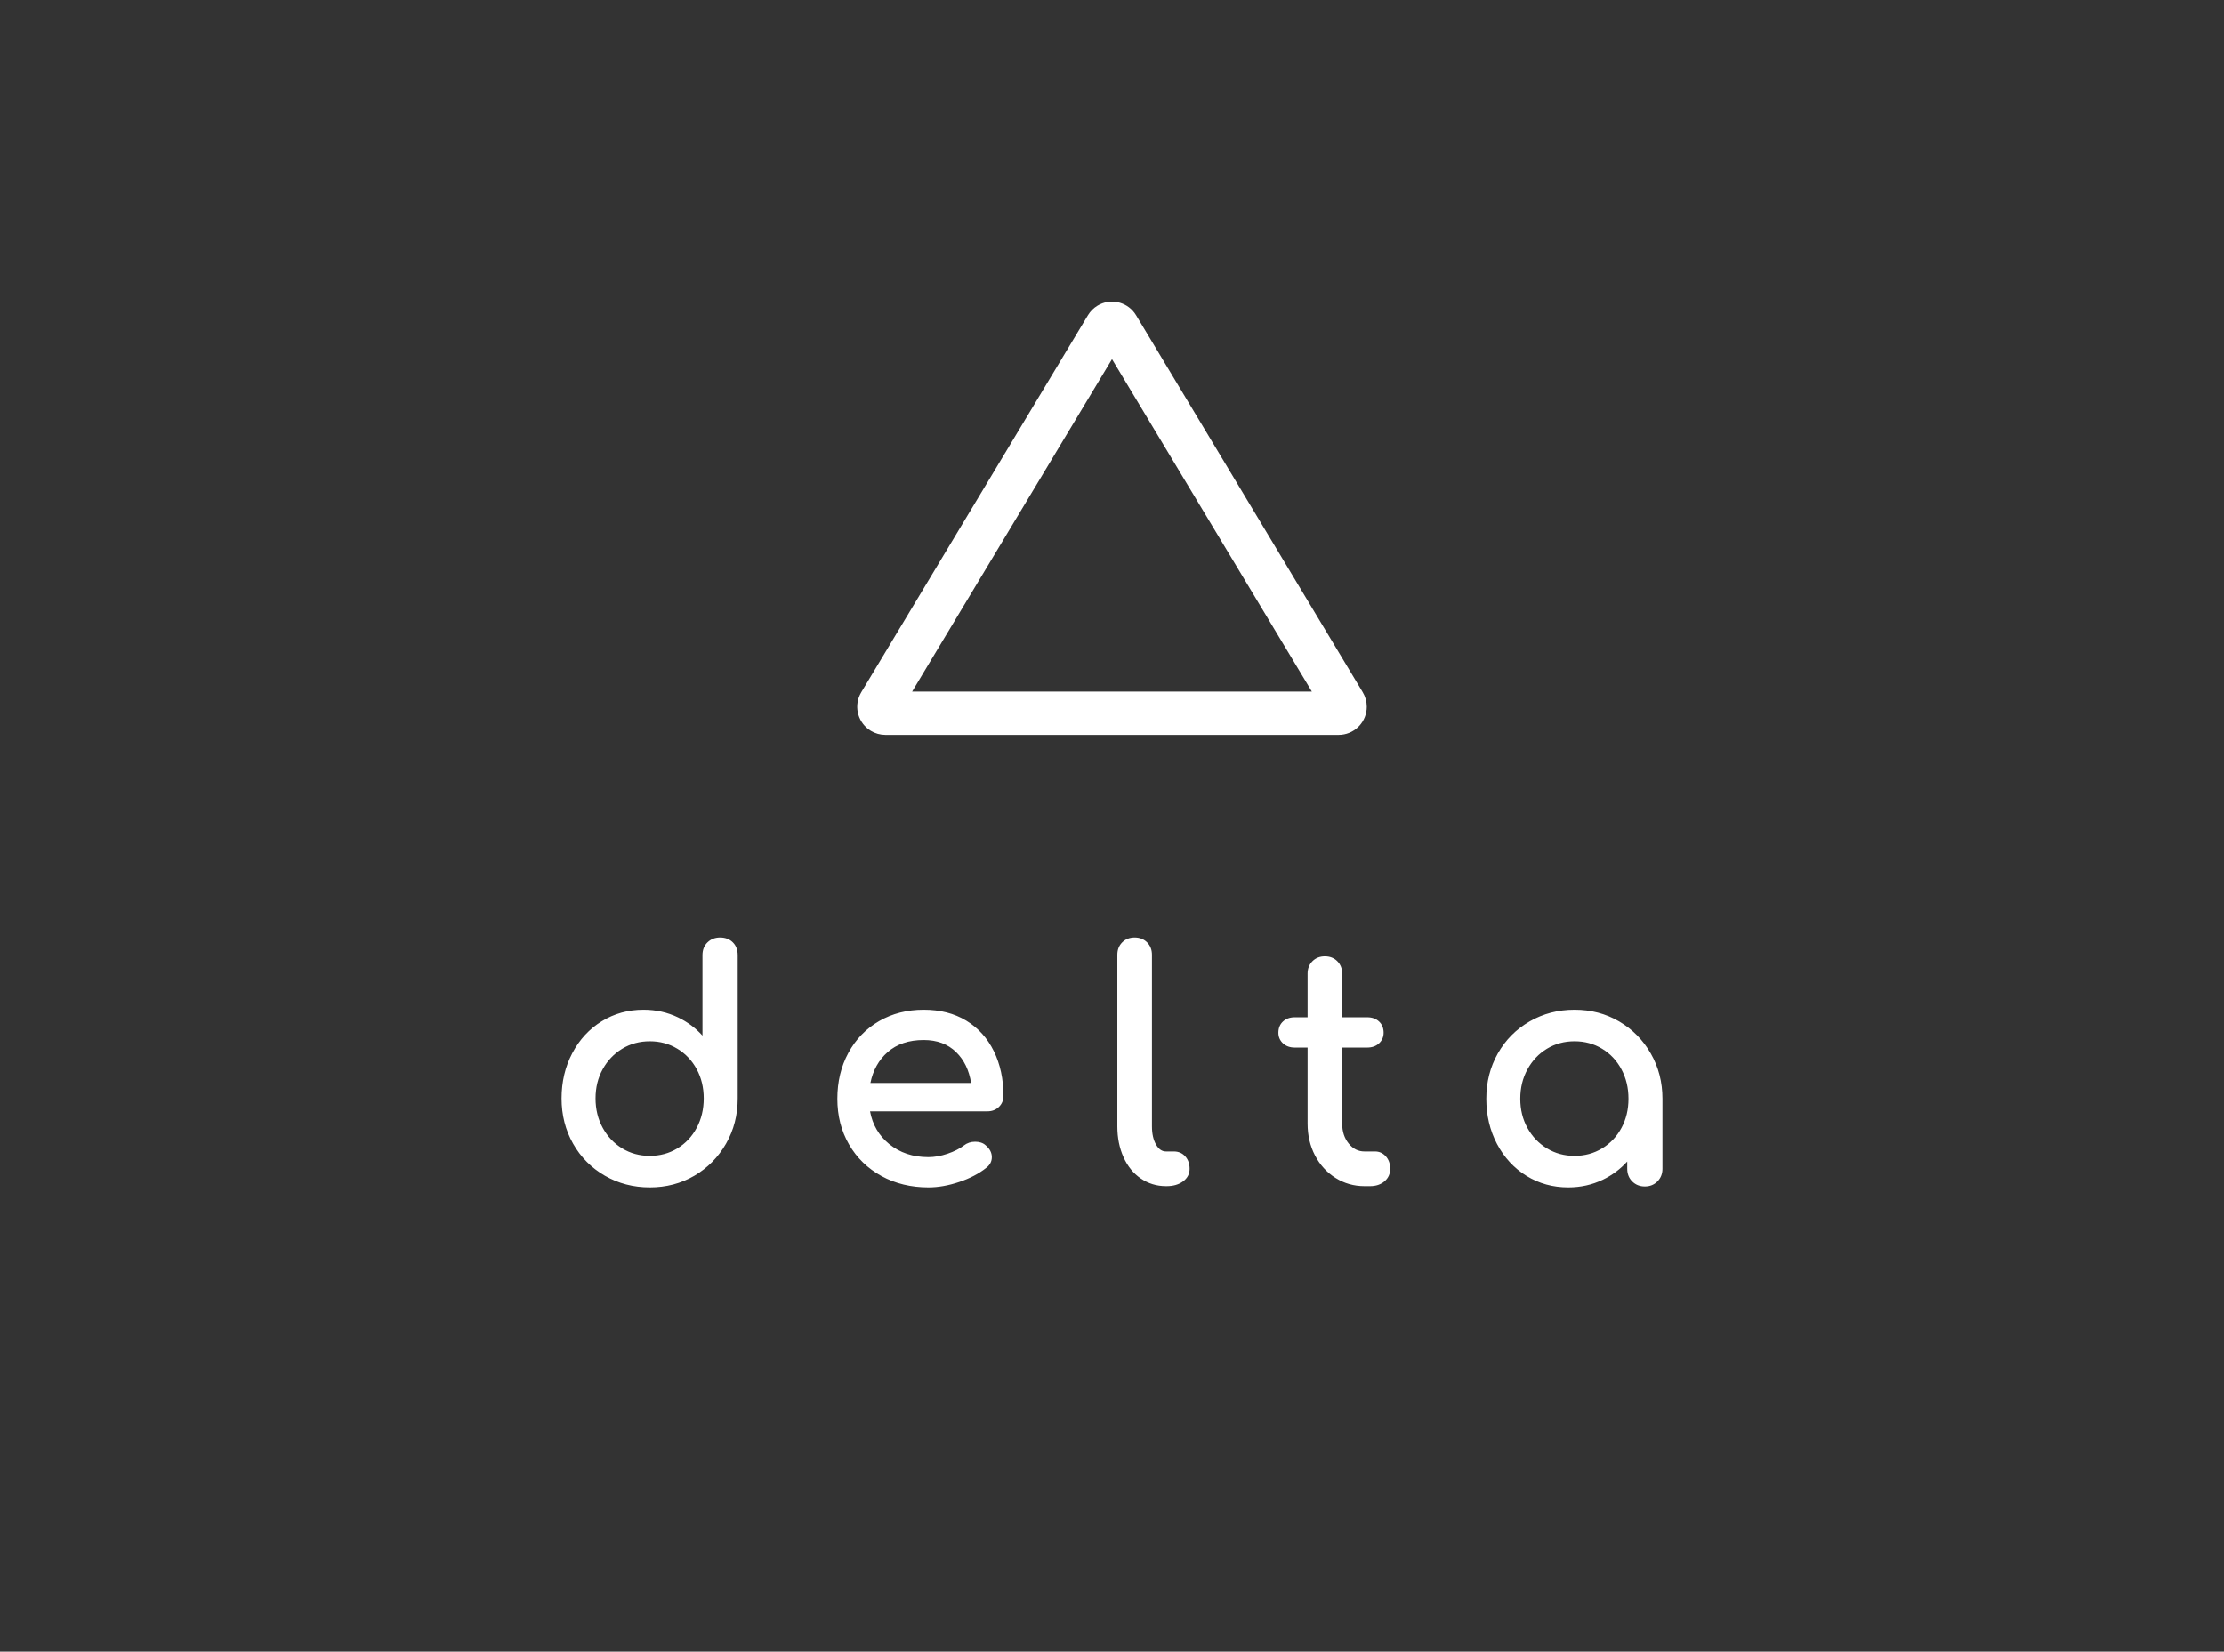 <svg width="1632" height="1212" viewBox="0 0 1632 1212" fill="none" xmlns="http://www.w3.org/2000/svg">
<rect x="0" y="0" width="1632" height="1212" fill="#333333" stroke="none"/>
<path d="M528.415 687.908C532.247 687.908 535.39 689.099 537.77 691.483C540.151 693.867 541.34 697.014 541.34 700.852V806.023C541.34 818.22 538.486 829.301 532.777 839.247C527.071 849.189 519.324 857.026 509.55 862.743C499.77 868.462 488.855 871.322 476.827 871.322C464.801 871.322 453.813 868.463 443.882 862.747C433.95 857.029 426.16 849.189 420.529 839.241C414.899 829.297 412.084 818.217 412.084 806.023C412.084 793.842 414.701 782.775 419.936 772.837C425.176 762.889 432.385 755.081 441.548 749.434C450.719 743.782 460.951 740.955 472.221 740.955C481.301 740.955 489.767 742.839 497.605 746.607C504.466 749.906 510.43 754.351 515.49 759.937V700.852C515.49 697.006 516.723 693.853 519.189 691.469C521.641 689.098 524.738 687.908 528.415 687.908ZM677.816 740.955C689.845 740.955 700.267 743.623 709.058 748.969C717.85 754.315 724.606 761.788 729.31 771.368C733.999 780.916 736.34 791.857 736.34 804.178C736.34 807.416 735.215 810.146 732.985 812.294C730.762 814.434 727.934 815.507 724.567 815.507H638.452C640.282 825.357 644.933 833.331 652.424 839.476C660.267 845.909 669.866 849.126 681.27 849.126C685.743 849.126 690.414 848.302 695.285 846.651C700.161 844.998 704.155 842.98 707.256 840.614C709.617 838.756 712.408 837.824 715.585 837.824C718.779 837.824 721.366 838.688 723.25 840.405C726.268 842.923 727.819 845.858 727.819 849.153C727.819 852.305 726.408 854.955 723.689 856.997C718.355 861.238 711.748 864.684 703.871 867.34C696 869.993 688.466 871.322 681.27 871.322C668.488 871.322 657.008 868.546 646.85 862.99C636.682 857.428 628.732 849.702 623.019 839.827C617.309 829.956 614.455 818.758 614.455 806.254C614.455 793.761 617.15 782.535 622.543 772.594C627.943 762.64 635.467 754.869 645.098 749.301C654.725 743.736 665.638 740.955 677.816 740.955ZM1155.4 740.955C1167.43 740.955 1178.35 743.815 1188.13 749.535C1197.9 755.252 1205.65 763.089 1211.35 773.03C1217.06 782.976 1219.92 794.058 1219.92 806.254V857.687C1219.92 861.377 1218.68 864.484 1216.23 866.94C1213.78 869.396 1210.68 870.63 1206.99 870.63C1203.31 870.63 1200.2 869.396 1197.75 866.94C1195.3 864.484 1194.07 861.377 1194.07 857.687V852.341C1189.01 857.927 1183.04 862.372 1176.18 865.67C1168.34 869.438 1159.88 871.322 1150.8 871.322C1139.53 871.322 1129.29 868.495 1120.12 862.844C1110.96 857.196 1103.75 849.389 1098.51 839.44C1093.28 829.503 1090.66 818.435 1090.66 806.254C1090.66 794.06 1093.47 782.981 1099.1 773.036C1104.74 763.089 1112.53 755.248 1122.46 749.531C1132.39 743.814 1143.38 740.955 1155.4 740.955ZM832.614 687.908C836.296 687.908 839.362 689.102 841.739 691.483C844.117 693.864 845.309 696.934 845.309 700.621V826.55C845.309 832.044 846.337 836.53 848.373 840.025C850.324 843.375 852.719 844.974 855.644 844.974H861.402C864.803 844.974 867.62 846.189 869.767 848.598C871.888 850.977 872.945 854.026 872.945 857.687C872.945 861.453 871.302 864.57 868.09 866.94C864.955 869.253 860.949 870.4 856.105 870.4H855.644C848.807 870.4 842.626 868.523 837.131 864.775C831.648 861.034 827.401 855.787 824.397 849.058C821.41 842.366 819.919 834.861 819.919 826.55V700.621C819.919 696.934 821.111 693.864 823.489 691.483C825.866 689.102 828.932 687.908 832.614 687.908ZM972.213 701.746C975.895 701.746 978.96 702.94 981.338 705.322C983.716 707.703 984.908 710.772 984.908 714.459V746.491H1003.3C1006.81 746.491 1009.71 747.515 1011.93 749.572C1014.18 751.649 1015.31 754.426 1015.31 757.82C1015.31 760.915 1014.17 763.536 1011.93 765.606C1009.71 767.663 1006.81 768.687 1003.3 768.687H984.908V824.475C984.908 830.363 986.51 835.25 989.709 839.182C992.868 843.065 996.681 844.974 1001.23 844.974H1009.06C1012.16 844.974 1014.82 846.197 1016.97 848.598C1019.09 850.977 1020.14 854.026 1020.14 857.687C1020.14 861.415 1018.73 864.512 1015.93 866.89C1013.17 869.234 1009.64 870.4 1005.38 870.4H1001.23C993.486 870.4 986.397 868.377 979.99 864.337C973.593 860.303 968.576 854.804 964.949 847.855C961.327 840.916 959.518 833.117 959.518 824.475V768.687H950.104C946.596 768.687 943.698 767.663 941.473 765.606C939.234 763.536 938.1 760.915 938.1 757.82C938.1 754.426 939.226 751.649 941.473 749.572C943.698 747.515 946.596 746.491 950.104 746.491H959.518V714.459C959.518 710.772 960.71 707.703 963.087 705.322C965.465 702.94 968.531 701.746 972.213 701.746ZM476.827 764.075C469.363 764.075 462.627 765.901 456.596 769.555C450.556 773.214 445.788 778.213 442.279 784.568C438.769 790.924 437.014 798.07 437.014 806.023C437.014 813.979 438.77 821.165 442.281 827.599C445.791 834.029 450.558 839.065 456.596 842.723C462.627 846.377 469.363 848.203 476.827 848.203C484.292 848.203 491.027 846.377 497.059 842.723C503.094 839.067 507.821 834.034 511.253 827.608C514.691 821.172 516.411 813.983 516.411 806.023C516.411 798.066 514.692 790.917 511.256 784.559C507.824 778.208 503.096 773.212 497.059 769.555C491.027 765.901 484.292 764.075 476.827 764.075ZM1155.4 764.075C1147.94 764.075 1141.2 765.901 1135.17 769.555C1129.13 773.213 1124.37 778.248 1120.86 784.679C1117.35 791.113 1115.59 798.299 1115.59 806.254C1115.59 814.208 1117.34 821.353 1120.85 827.709C1124.36 834.065 1129.13 839.064 1135.17 842.723C1141.2 846.377 1147.94 848.203 1155.4 848.203C1162.87 848.203 1169.6 846.377 1175.63 842.723C1181.67 839.065 1186.4 834.07 1189.83 827.719C1193.27 821.361 1194.99 814.212 1194.99 806.254C1194.99 798.295 1193.27 791.106 1189.83 784.669C1186.4 778.243 1181.67 773.211 1175.63 769.555C1169.6 765.901 1162.87 764.075 1155.4 764.075ZM677.816 763.152C666.881 763.152 658.063 766.133 651.304 772.083C644.841 777.774 640.645 785.298 638.711 794.695H712.608C711.117 785.27 707.458 777.732 701.634 772.042C695.568 766.116 687.652 763.152 677.816 763.152ZM832.491 229.572L833.67 231.326L999.995 507.974C1001.93 511.19 1002.95 514.873 1002.95 518.627C1002.95 529.363 994.77 538.186 984.311 539.187L982.325 539.281H649.675C645.926 539.281 642.249 538.258 639.037 536.322C629.888 530.806 626.549 519.307 631.008 509.839L632.005 507.974L798.33 231.326C800.065 228.44 802.479 226.022 805.362 224.285C814.511 218.769 826.222 221.195 832.491 229.572ZM816 263.53L669.321 507.499H962.665L816 263.53Z" fill="white"/>
</svg>
